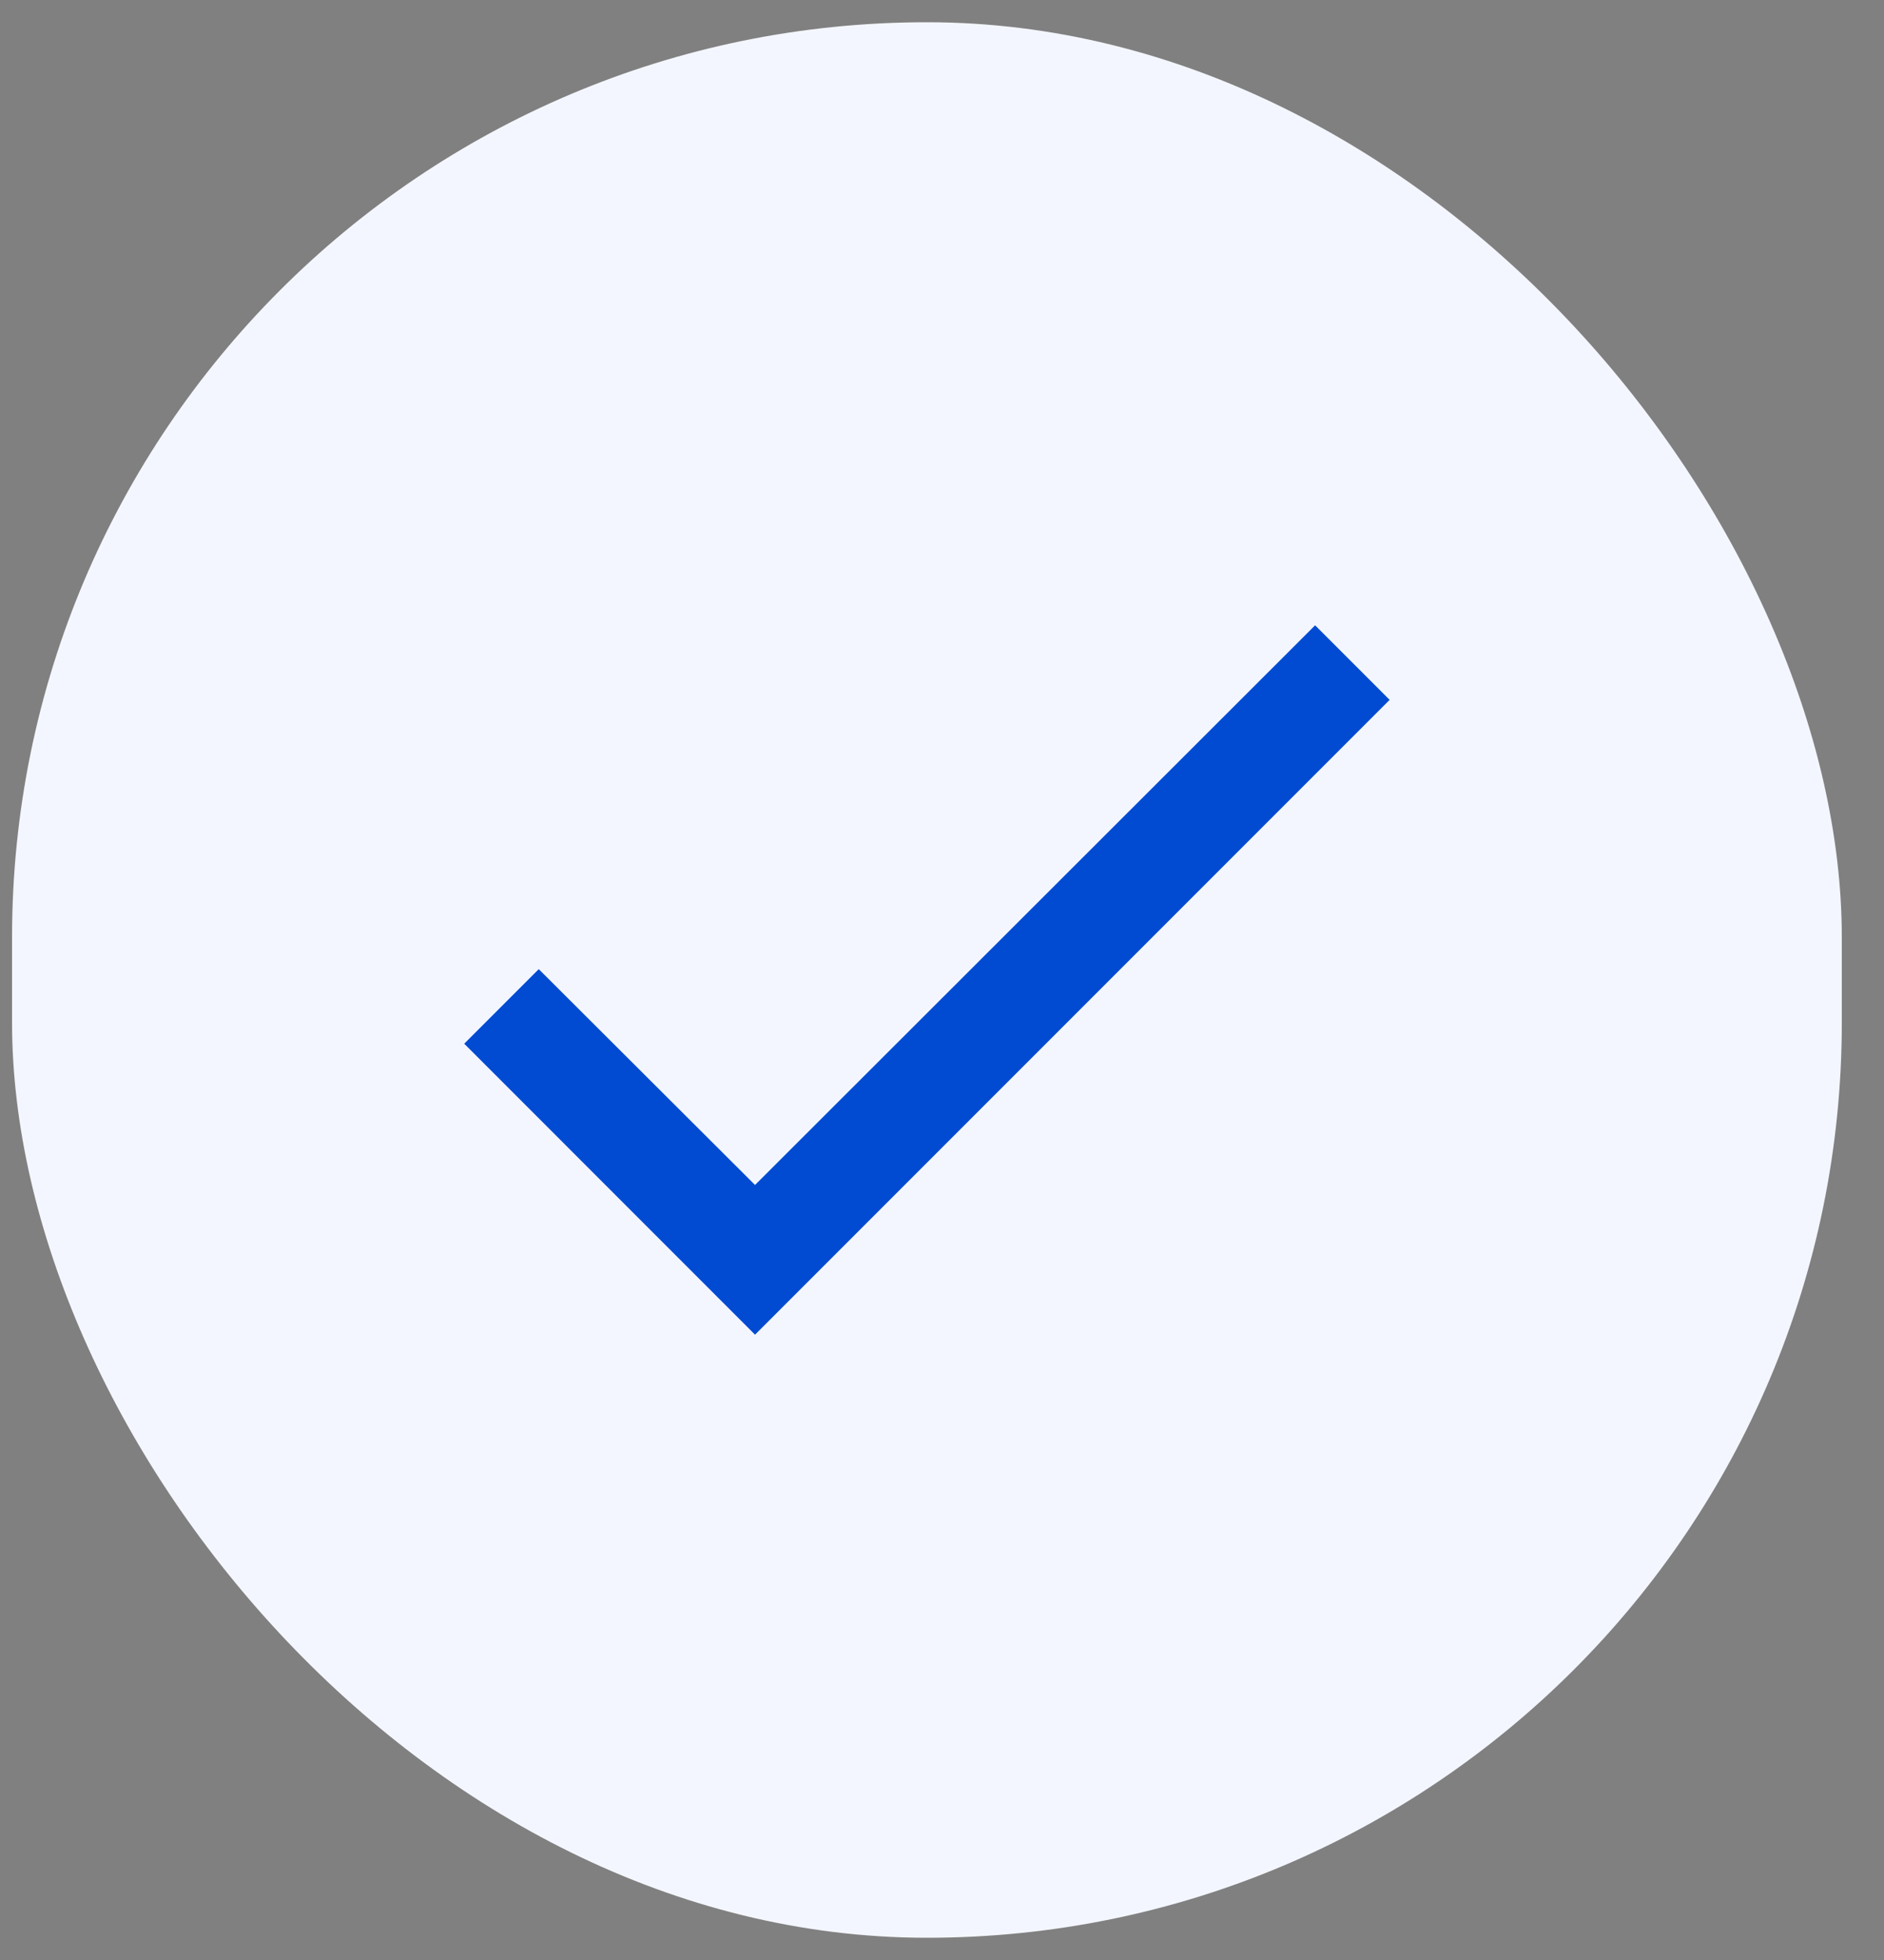 <svg xmlns="http://www.w3.org/2000/svg" width="25" height="26" viewBox="0 0 25 26" fill="none">
    <rect x="0" y="0" width="25" height="26" fill="#808080" stroke="none"/>
    <rect x="0.16" y="0.295" width="24.28" height="25.41" rx="12.14" fill="#F3F6FF"/>
    <path d="M18.44 9.284L10.019 17.705L6.16 13.845L7.149 12.856L10.019 15.719L17.451 8.295L18.44 9.284Z" fill="#004BD1"/>
</svg>